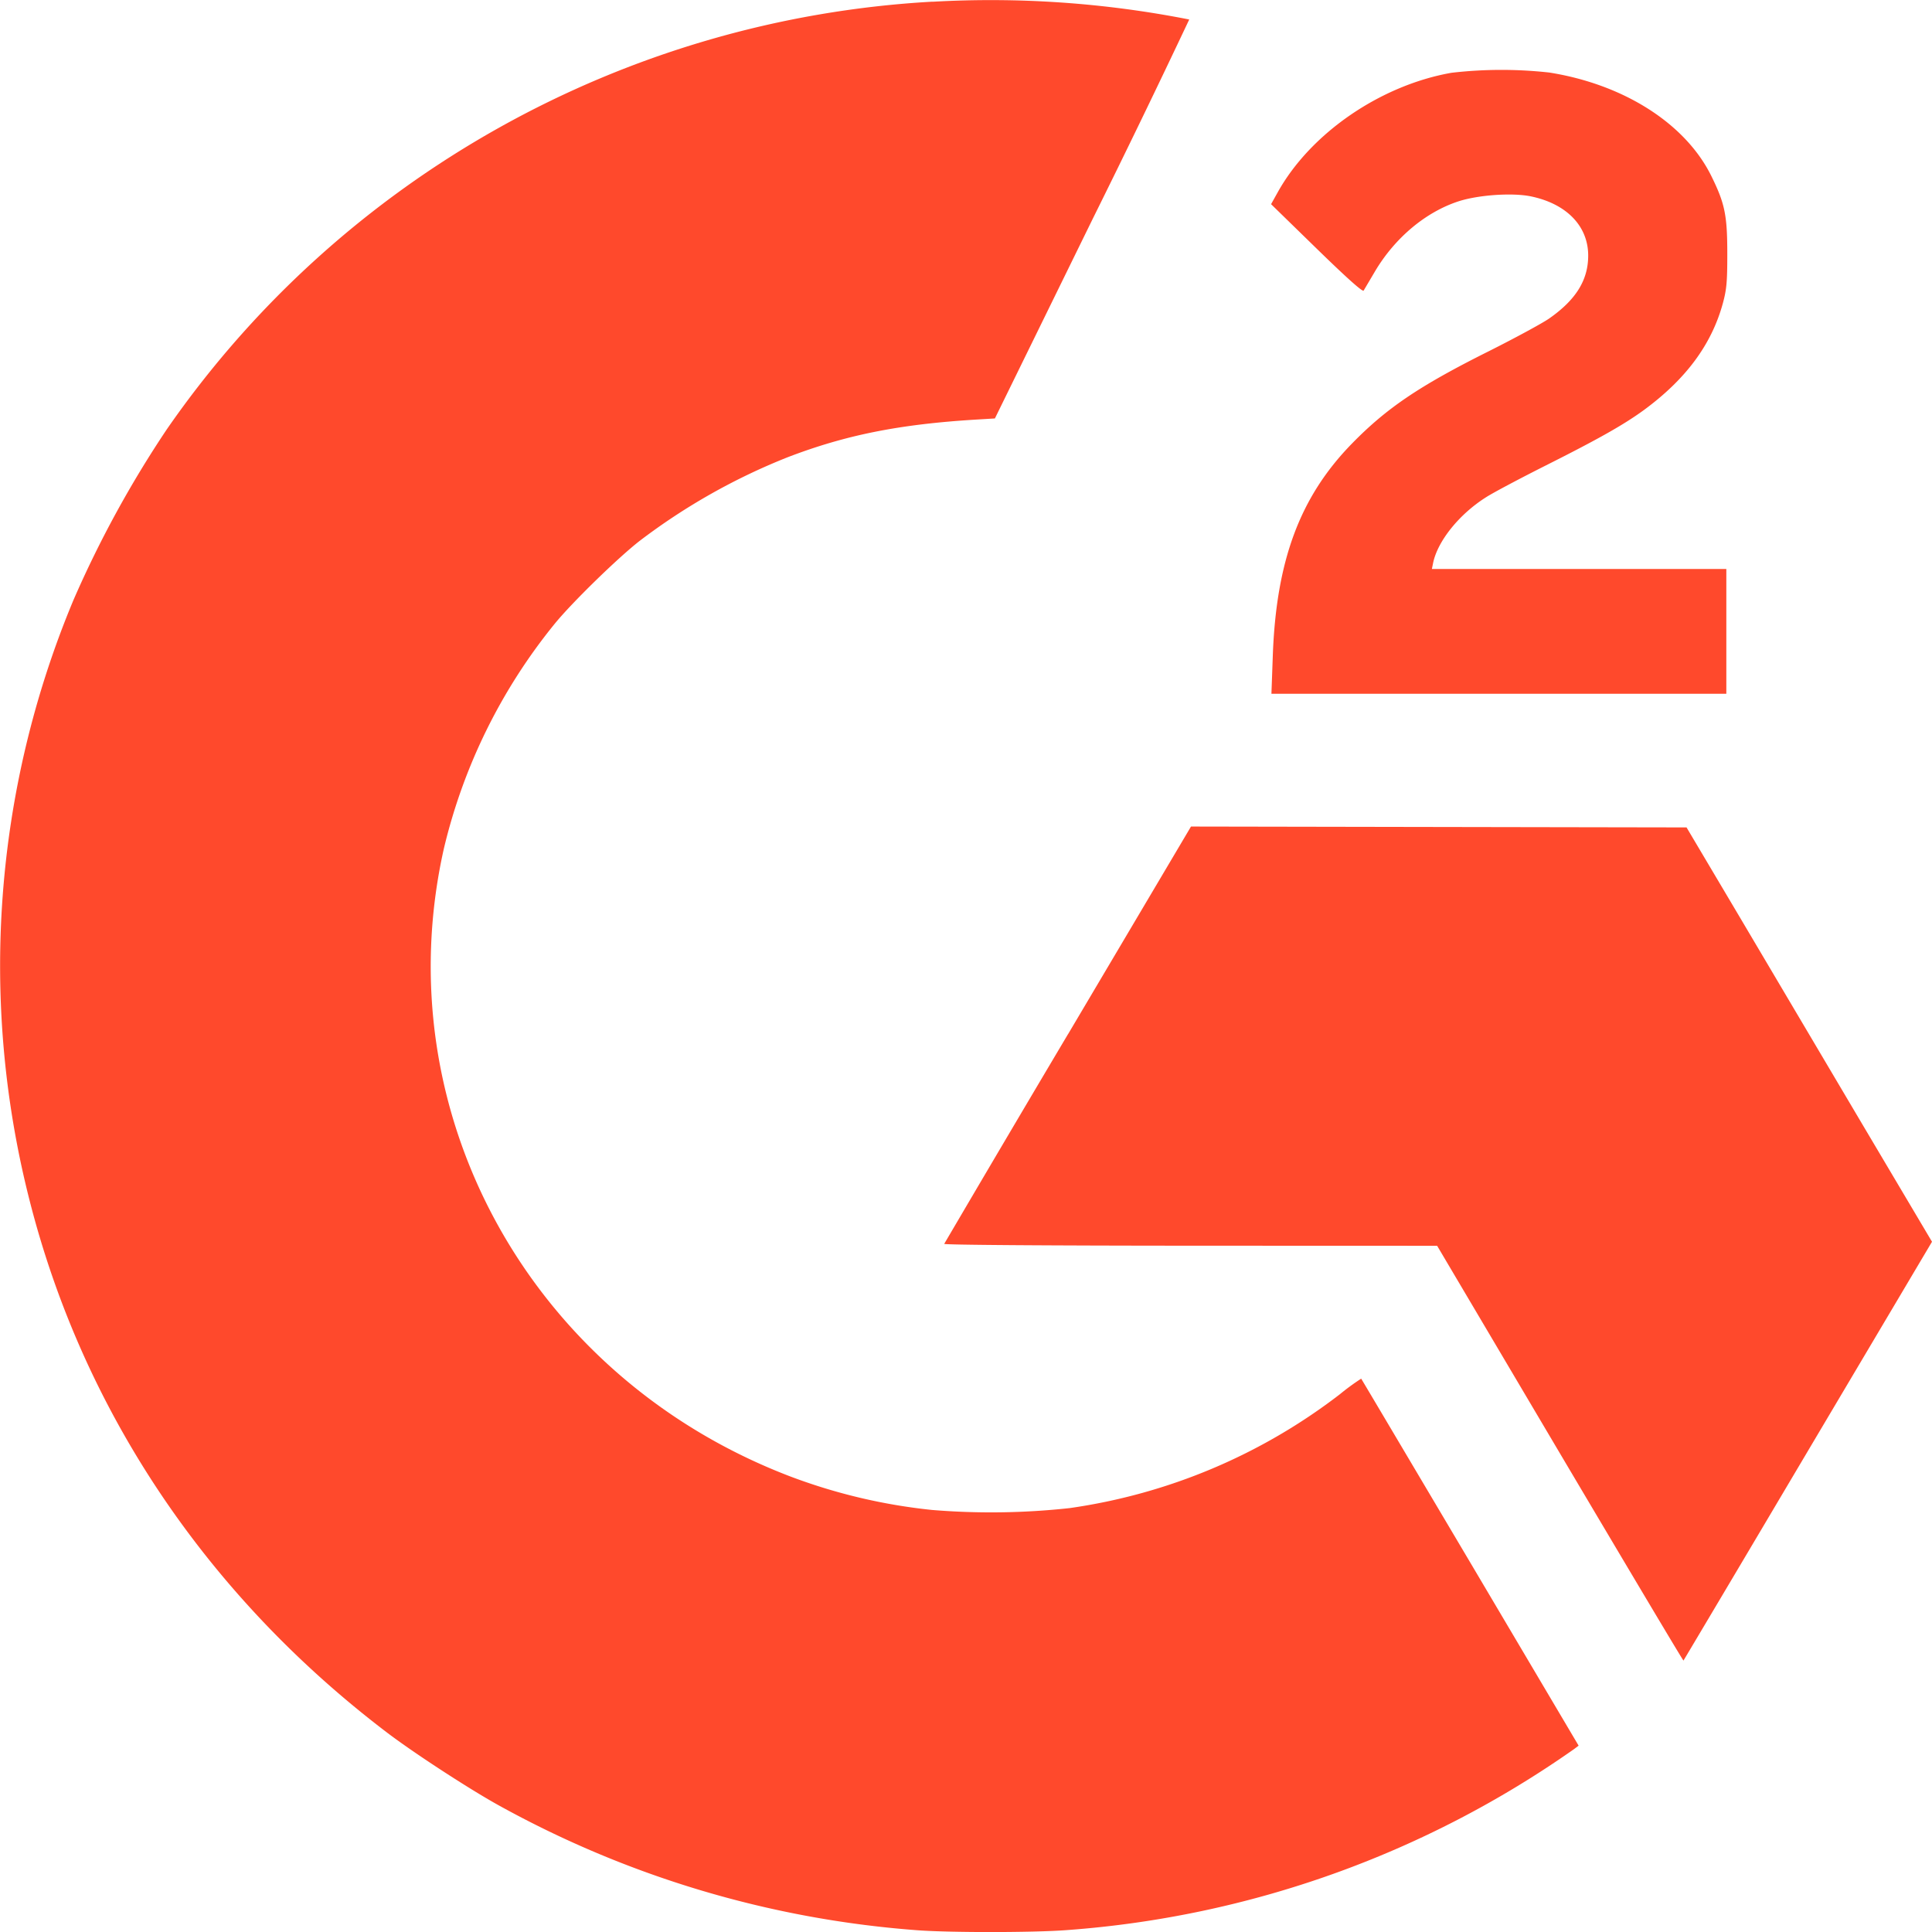 <svg xmlns="http://www.w3.org/2000/svg" width="22" height="22" fill="none"><path fill="#FF492C" fill-rule="evenodd" d="M10.618.019c-3.507.196-6.734 2-8.72 4.872A12.315 12.315 0 0 0 .836 6.834a10.801 10.801 0 0 0-.501 6.828c.609 2.403 2.02 4.506 4.068 6.064.302.23.932.641 1.273.83a11.617 11.617 0 0 0 4.743 1.422c.354.03 1.357.03 1.734 0a11.492 11.492 0 0 0 5.77-2.06l.053-.04-1.235-2.087c-.68-1.147-1.238-2.089-1.241-2.092a2.594 2.594 0 0 0-.242.177 6.559 6.559 0 0 1-3.078 1.297 8.22 8.22 0 0 1-1.568.021 6.439 6.439 0 0 1-1.617-.383C6.04 15.68 4.38 12.67 5.054 9.665A6.395 6.395 0 0 1 6.319 7.1c.198-.242.716-.747.965-.941a7.109 7.109 0 0 1 1.687-.953c.66-.253 1.272-.375 2.142-.428l.216-.013 1.111-2.267A130.11 130.11 0 0 0 13.542.222 11.672 11.672 0 0 0 10.618.02Zm5.909.81c-.809.143-1.602.688-1.976 1.358l-.077.138.519.506c.346.337.524.496.535.478l.13-.22c.226-.38.574-.673.949-.796.224-.073.608-.1.82-.058.409.083.657.337.658.673.001.28-.139.506-.446.72-.08.055-.39.223-.687.372-.79.395-1.163.647-1.559 1.053-.593.608-.863 1.336-.9 2.43l-.015.417h5.18V6.479h-3.353l.015-.073c.054-.25.3-.554.604-.745.081-.052.389-.215.683-.363.593-.298.882-.461 1.11-.627.477-.35.77-.742.9-1.212.044-.162.052-.243.052-.567 0-.44-.027-.574-.182-.888-.294-.596-.995-1.043-1.845-1.178a4.935 4.935 0 0 0-1.115.003Zm-4.366 10.948a521.52 521.52 0 0 0-1.409 2.387c-.005.012 1.134.02 2.803.021l2.81.001 1.399 2.365c.77 1.3 1.402 2.362 1.406 2.358.004-.005.643-1.08 1.419-2.39L22 14.14l-.8-1.349-1.396-2.359-.599-1.01-2.821-.005-2.822-.005-1.401 2.366Z" clip-rule="evenodd"/></svg>